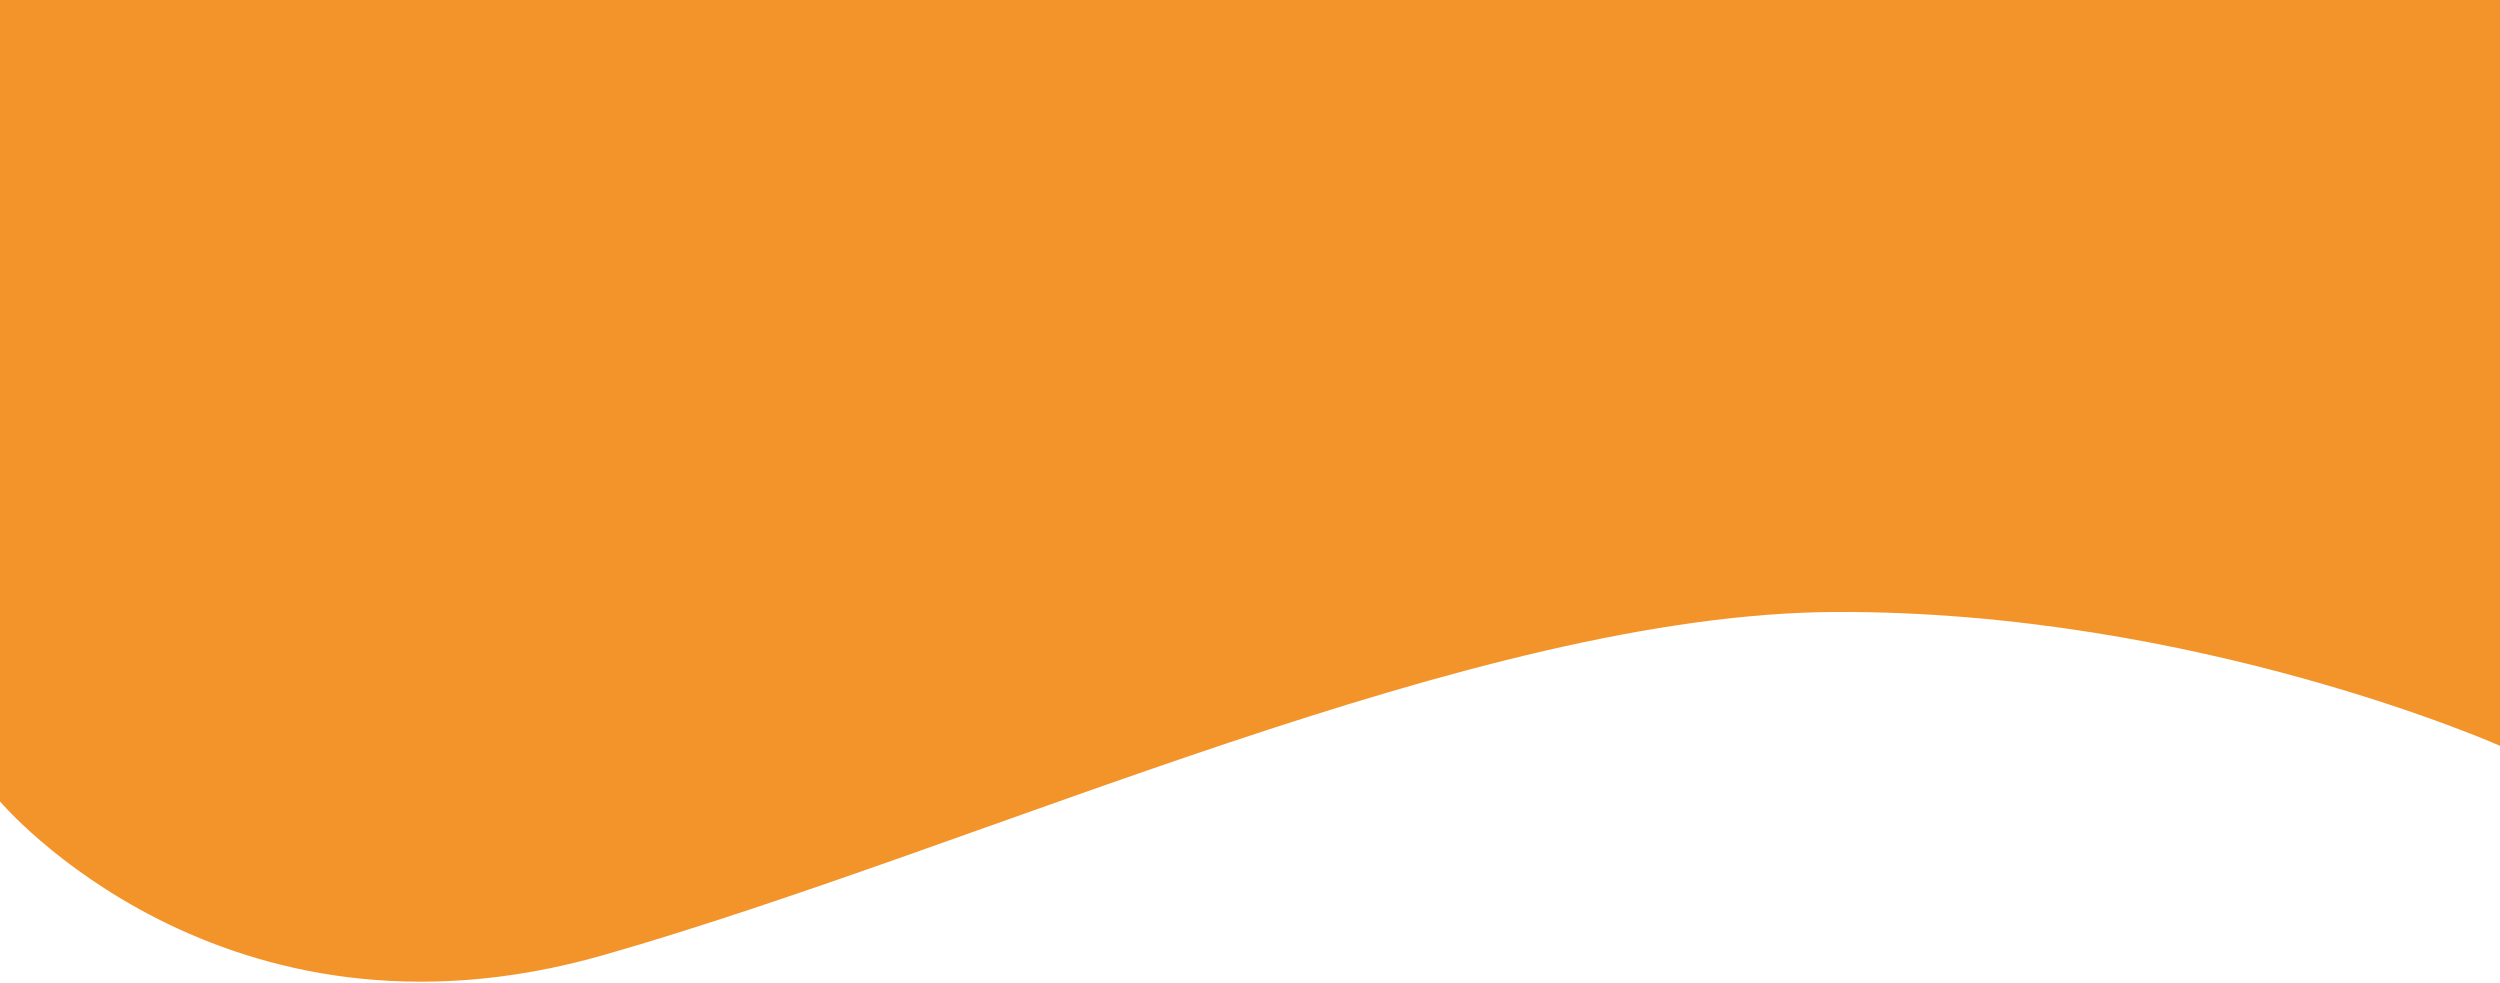 <?xml version="1.0" encoding="utf-8"?>
<!-- Generator: Adobe Illustrator 22.0.1, SVG Export Plug-In . SVG Version: 6.00 Build 0)  -->
<svg version="1.1" id="Layer_1" xmlns="http://www.w3.org/2000/svg" xmlns:xlink="http://www.w3.org/1999/xlink" x="0px" y="0px"
	 viewBox="0 0 384 151" style="enable-background:new 0 0 384 151;" xml:space="preserve">
<style type="text/css">
	.st0{fill:#F3942B;}
	.st1{display:none;fill:#3FC2AE;}
	.st2{display:none;fill:#006290;}
</style>
<path class="st0" d="M0,28V14C0,14-0.8,0,18.7,0s350.4,0,350.4,0s15,0.3,15,17s0,97.6,0,97.6S337.4,93.8,282,94
	s-130.6,35.9-189.3,52.7S0,123.1,0,123.1V28z"/>
<path class="st1" d="M0,28V14C0,14-0.9,0,18.7,0s350.4,0,350.4,0s15,0.3,15,17s0,97.6,0,97.6S337.4,93.8,282,94
	s-130.6,35.9-189.3,52.7S0,123.1,0,123.1V28z"/>
<path class="st2" d="M0,28V14C0,14-0.9,0,18.7,0s350.4,0,350.4,0s15,0.3,15,17s0,97.6,0,97.6S337.4,93.8,282,94
	s-130.6,35.9-189.3,52.7S0,123.1,0,123.1V28z"/>
<rect x="0" class="st0" width="384" height="49"/>
</svg>
